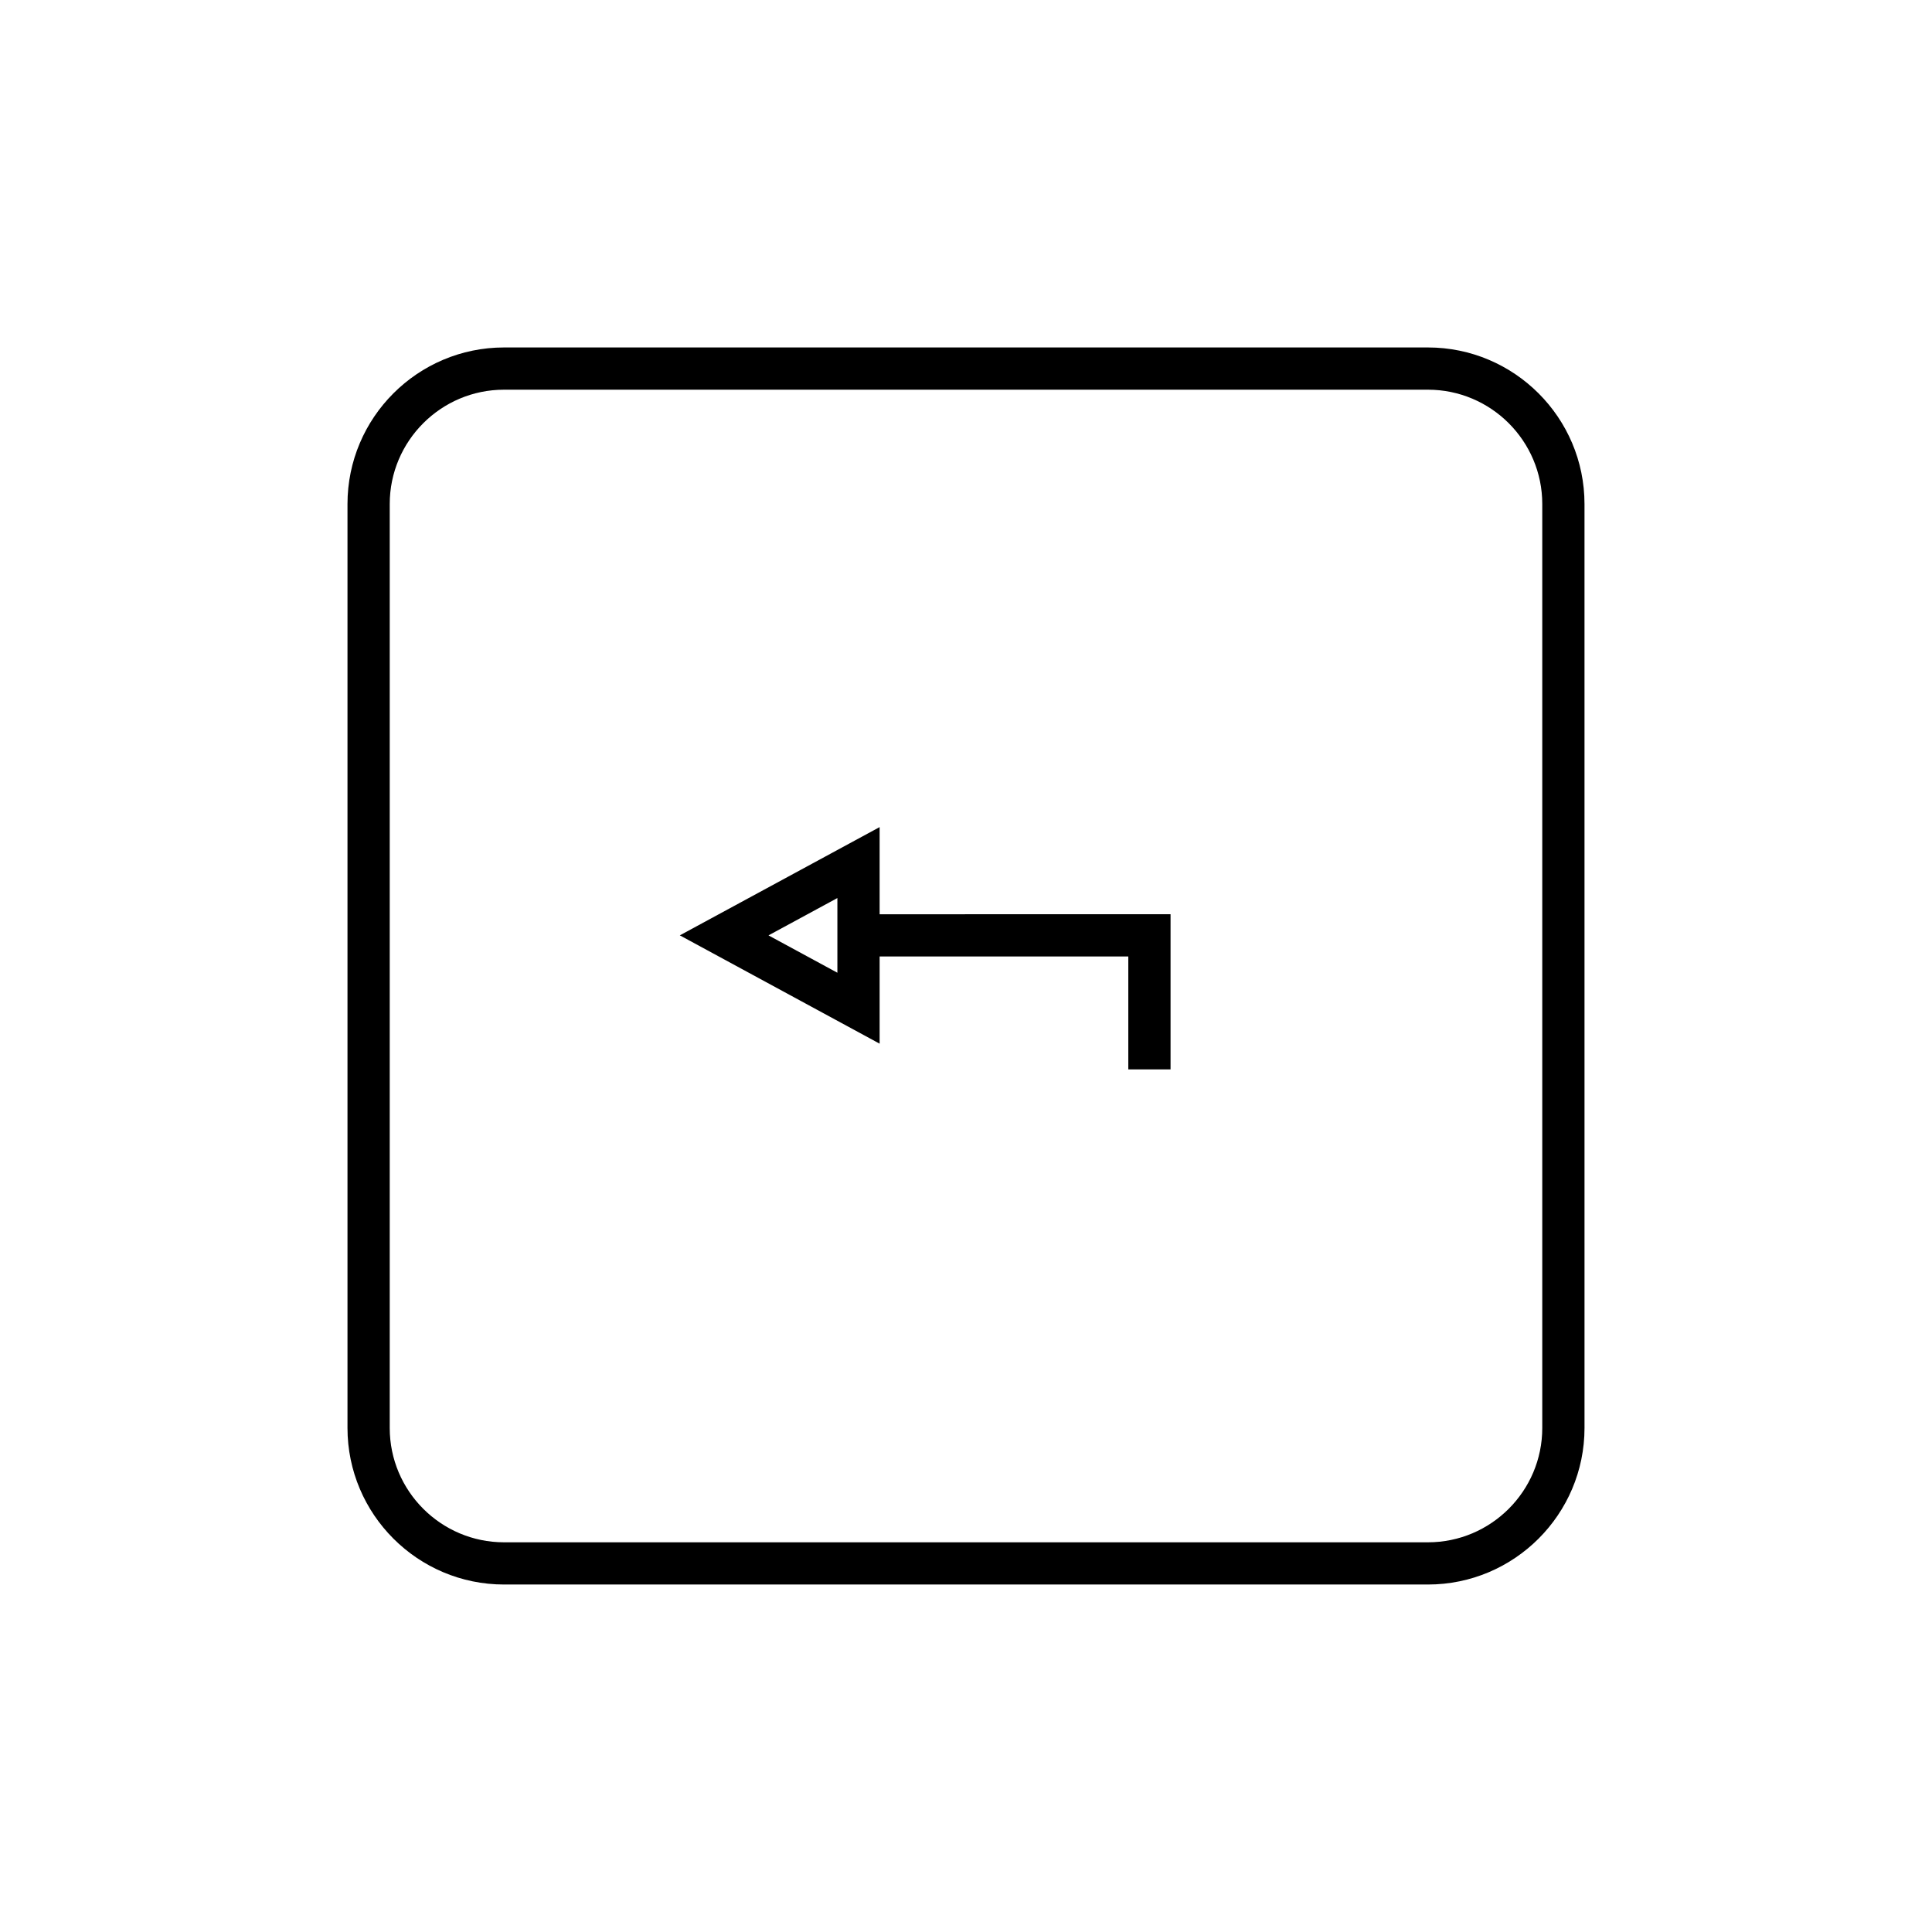 <?xml version="1.0" encoding="UTF-8"?>
<!-- Uploaded to: SVG Repo, www.svgrepo.com, Generator: SVG Repo Mixer Tools -->
<svg fill="#000000" width="800px" height="800px" version="1.1" viewBox="144 144 512 512" xmlns="http://www.w3.org/2000/svg">
 <g>
  <path d="m522.42 236.08h-244.84c-22.879 0-41.492 18.613-41.492 41.492v244.85c0 22.879 18.613 41.492 41.492 41.492h244.84c22.879 0 41.492-18.613 41.492-41.492l-0.004-244.85c0-22.875-18.613-41.492-41.492-41.492zm30.297 286.35c0 16.707-13.59 30.297-30.297 30.297h-244.84c-16.707 0-30.297-13.59-30.297-30.297v-244.86c0-16.707 13.59-30.297 30.297-30.297h244.84c16.707 0 30.297 13.59 30.297 30.297z"/>
  <path d="m377.11 363.19-52.949 28.688 52.949 28.707v-23.109h65.902v29.926h11.195v-41.121l-77.098 0.004zm-11.195 38.594-18.258-9.898 18.258-9.895z"/>
 </g>
</svg>